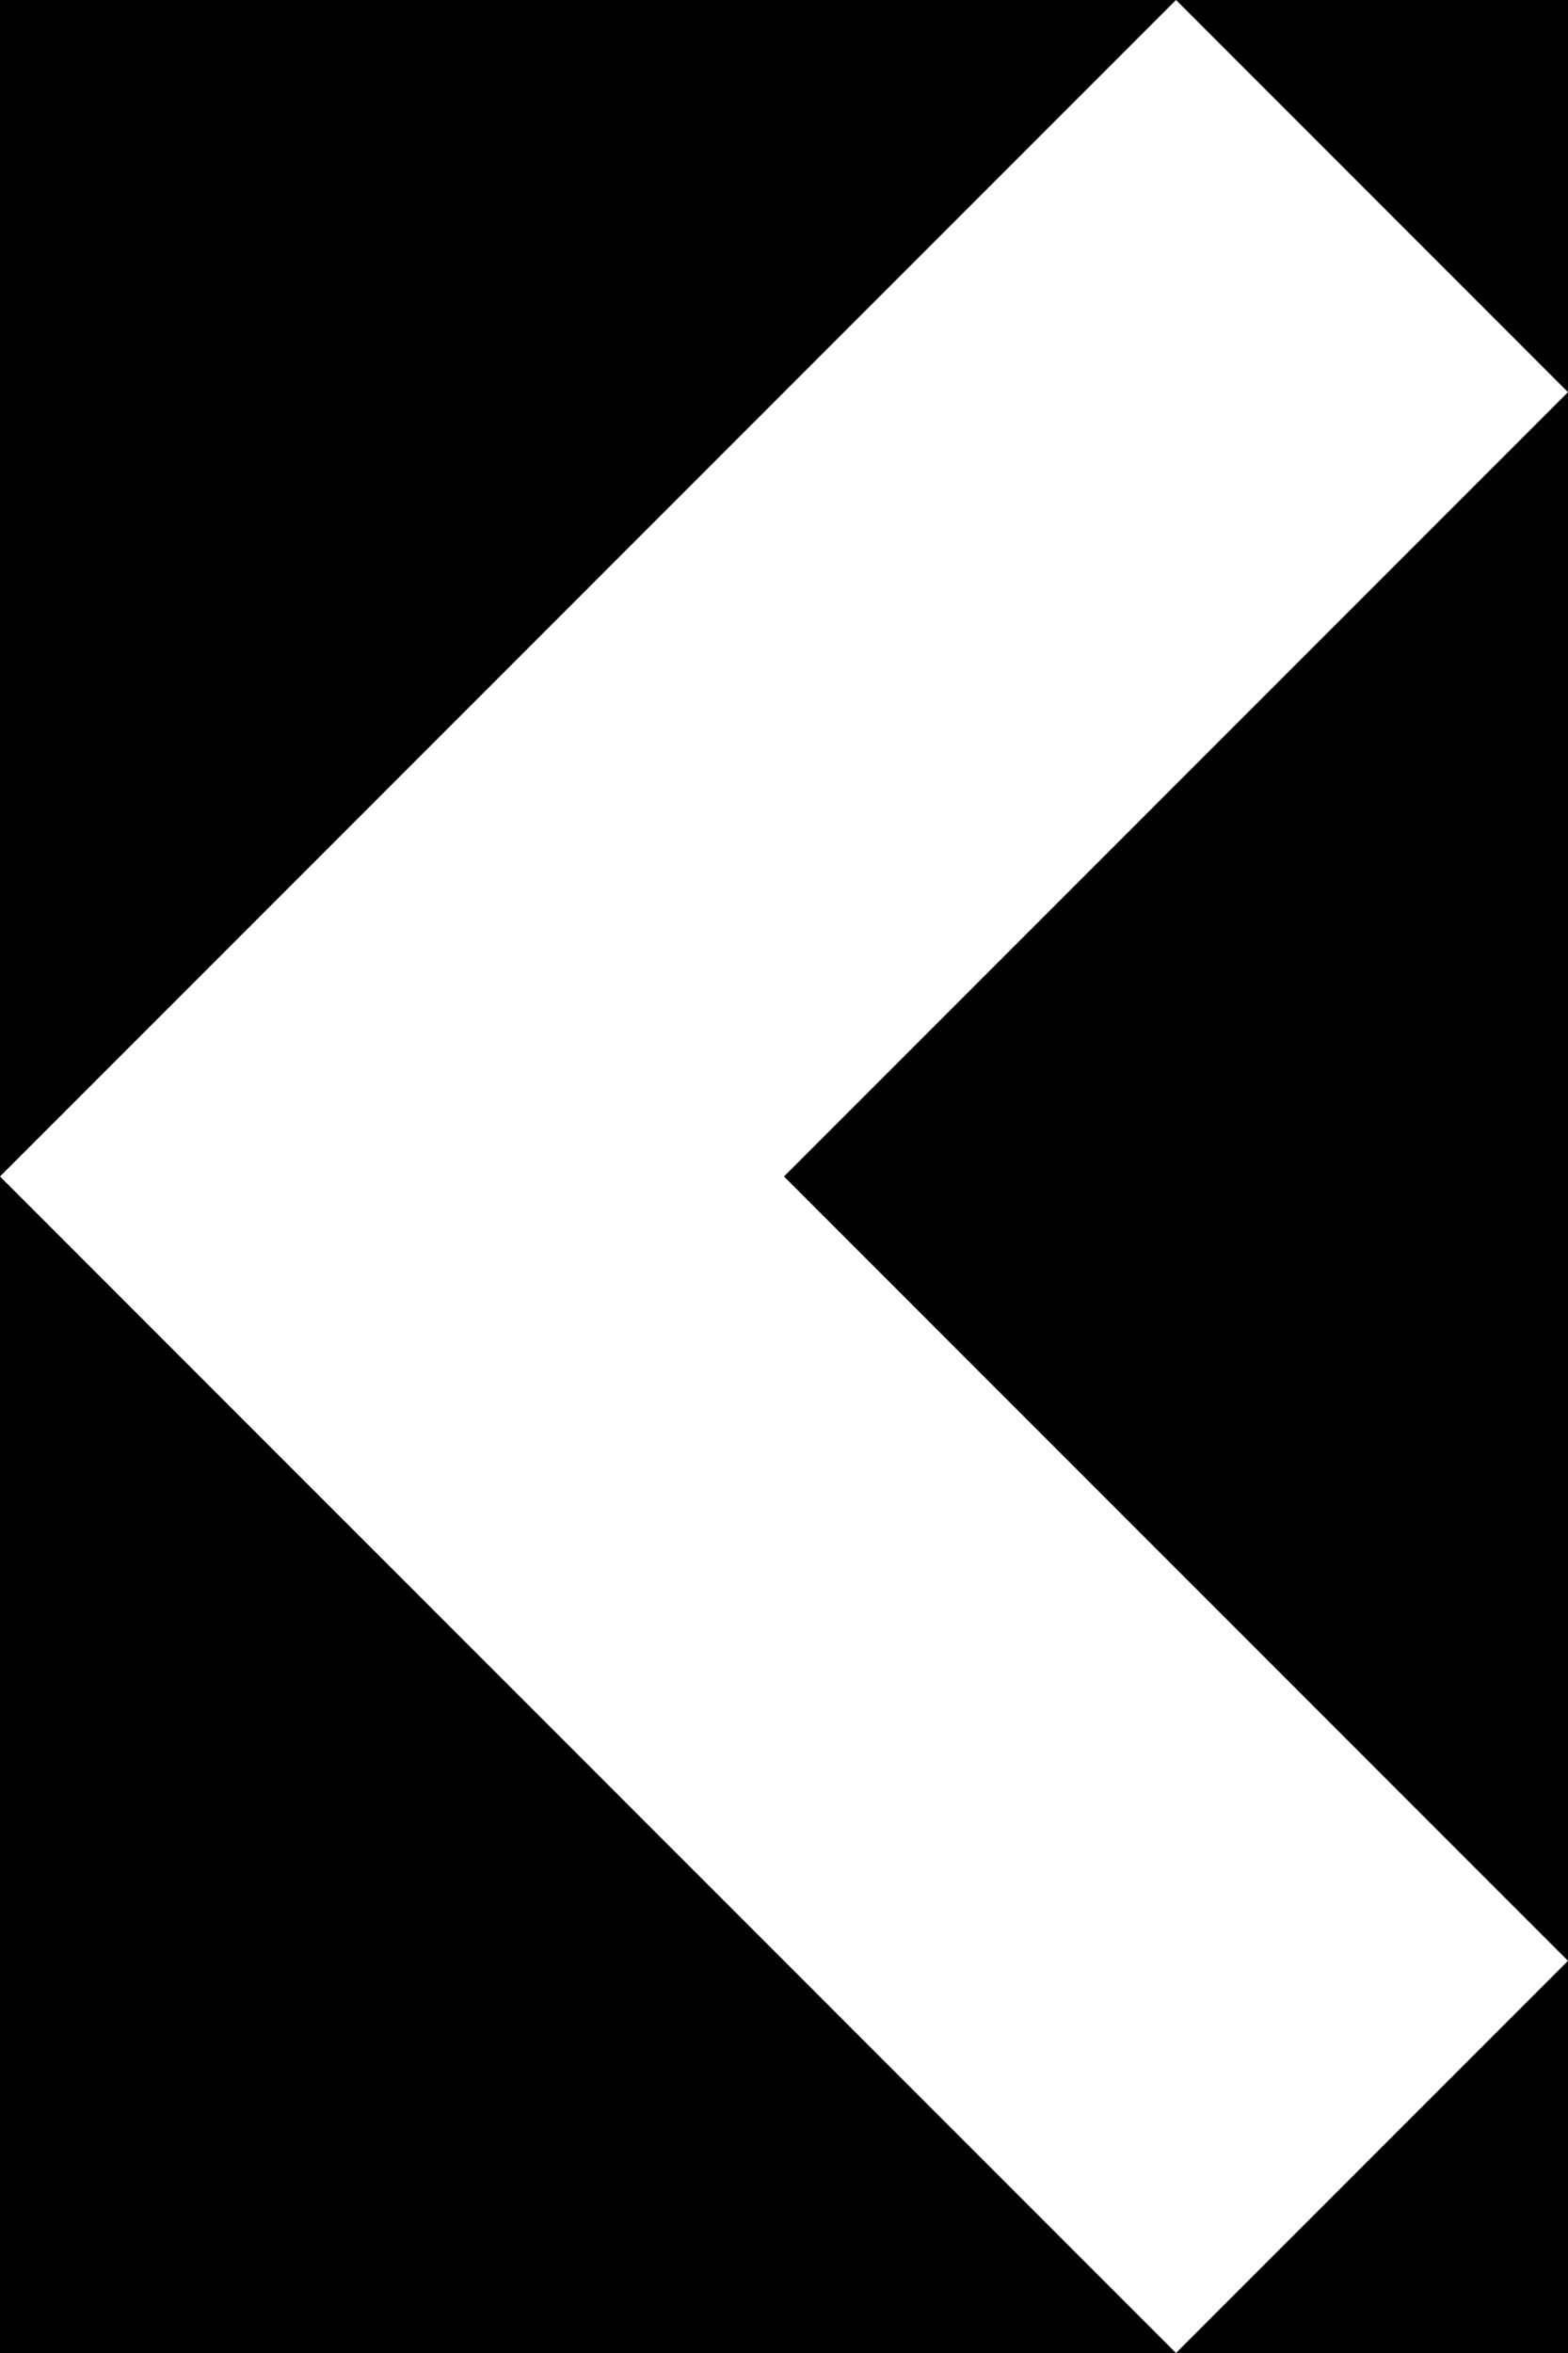<?xml version="1.0" encoding="UTF-8"?>
<!DOCTYPE svg PUBLIC "-//W3C//DTD SVG 1.1//EN" "http://www.w3.org/Graphics/SVG/1.1/DTD/svg11.dtd">
<svg version="1.1" id="Capa_1" xmlns="http://www.w3.org/2000/svg" xmlns:xlink="http://www.w3.org/1999/xlink" xml:space="preserve" 
	viewBox="0 0 4 6" preserveAspectRatio="xMidYMid meet" width="4" height="6">
	<rect x="0" y="0" width="4" height="6" style="fill:black;" />
	<polygon points="0,3 3,0 4,1 2,3 4,5 3,6" style="fill:white" />
</svg>